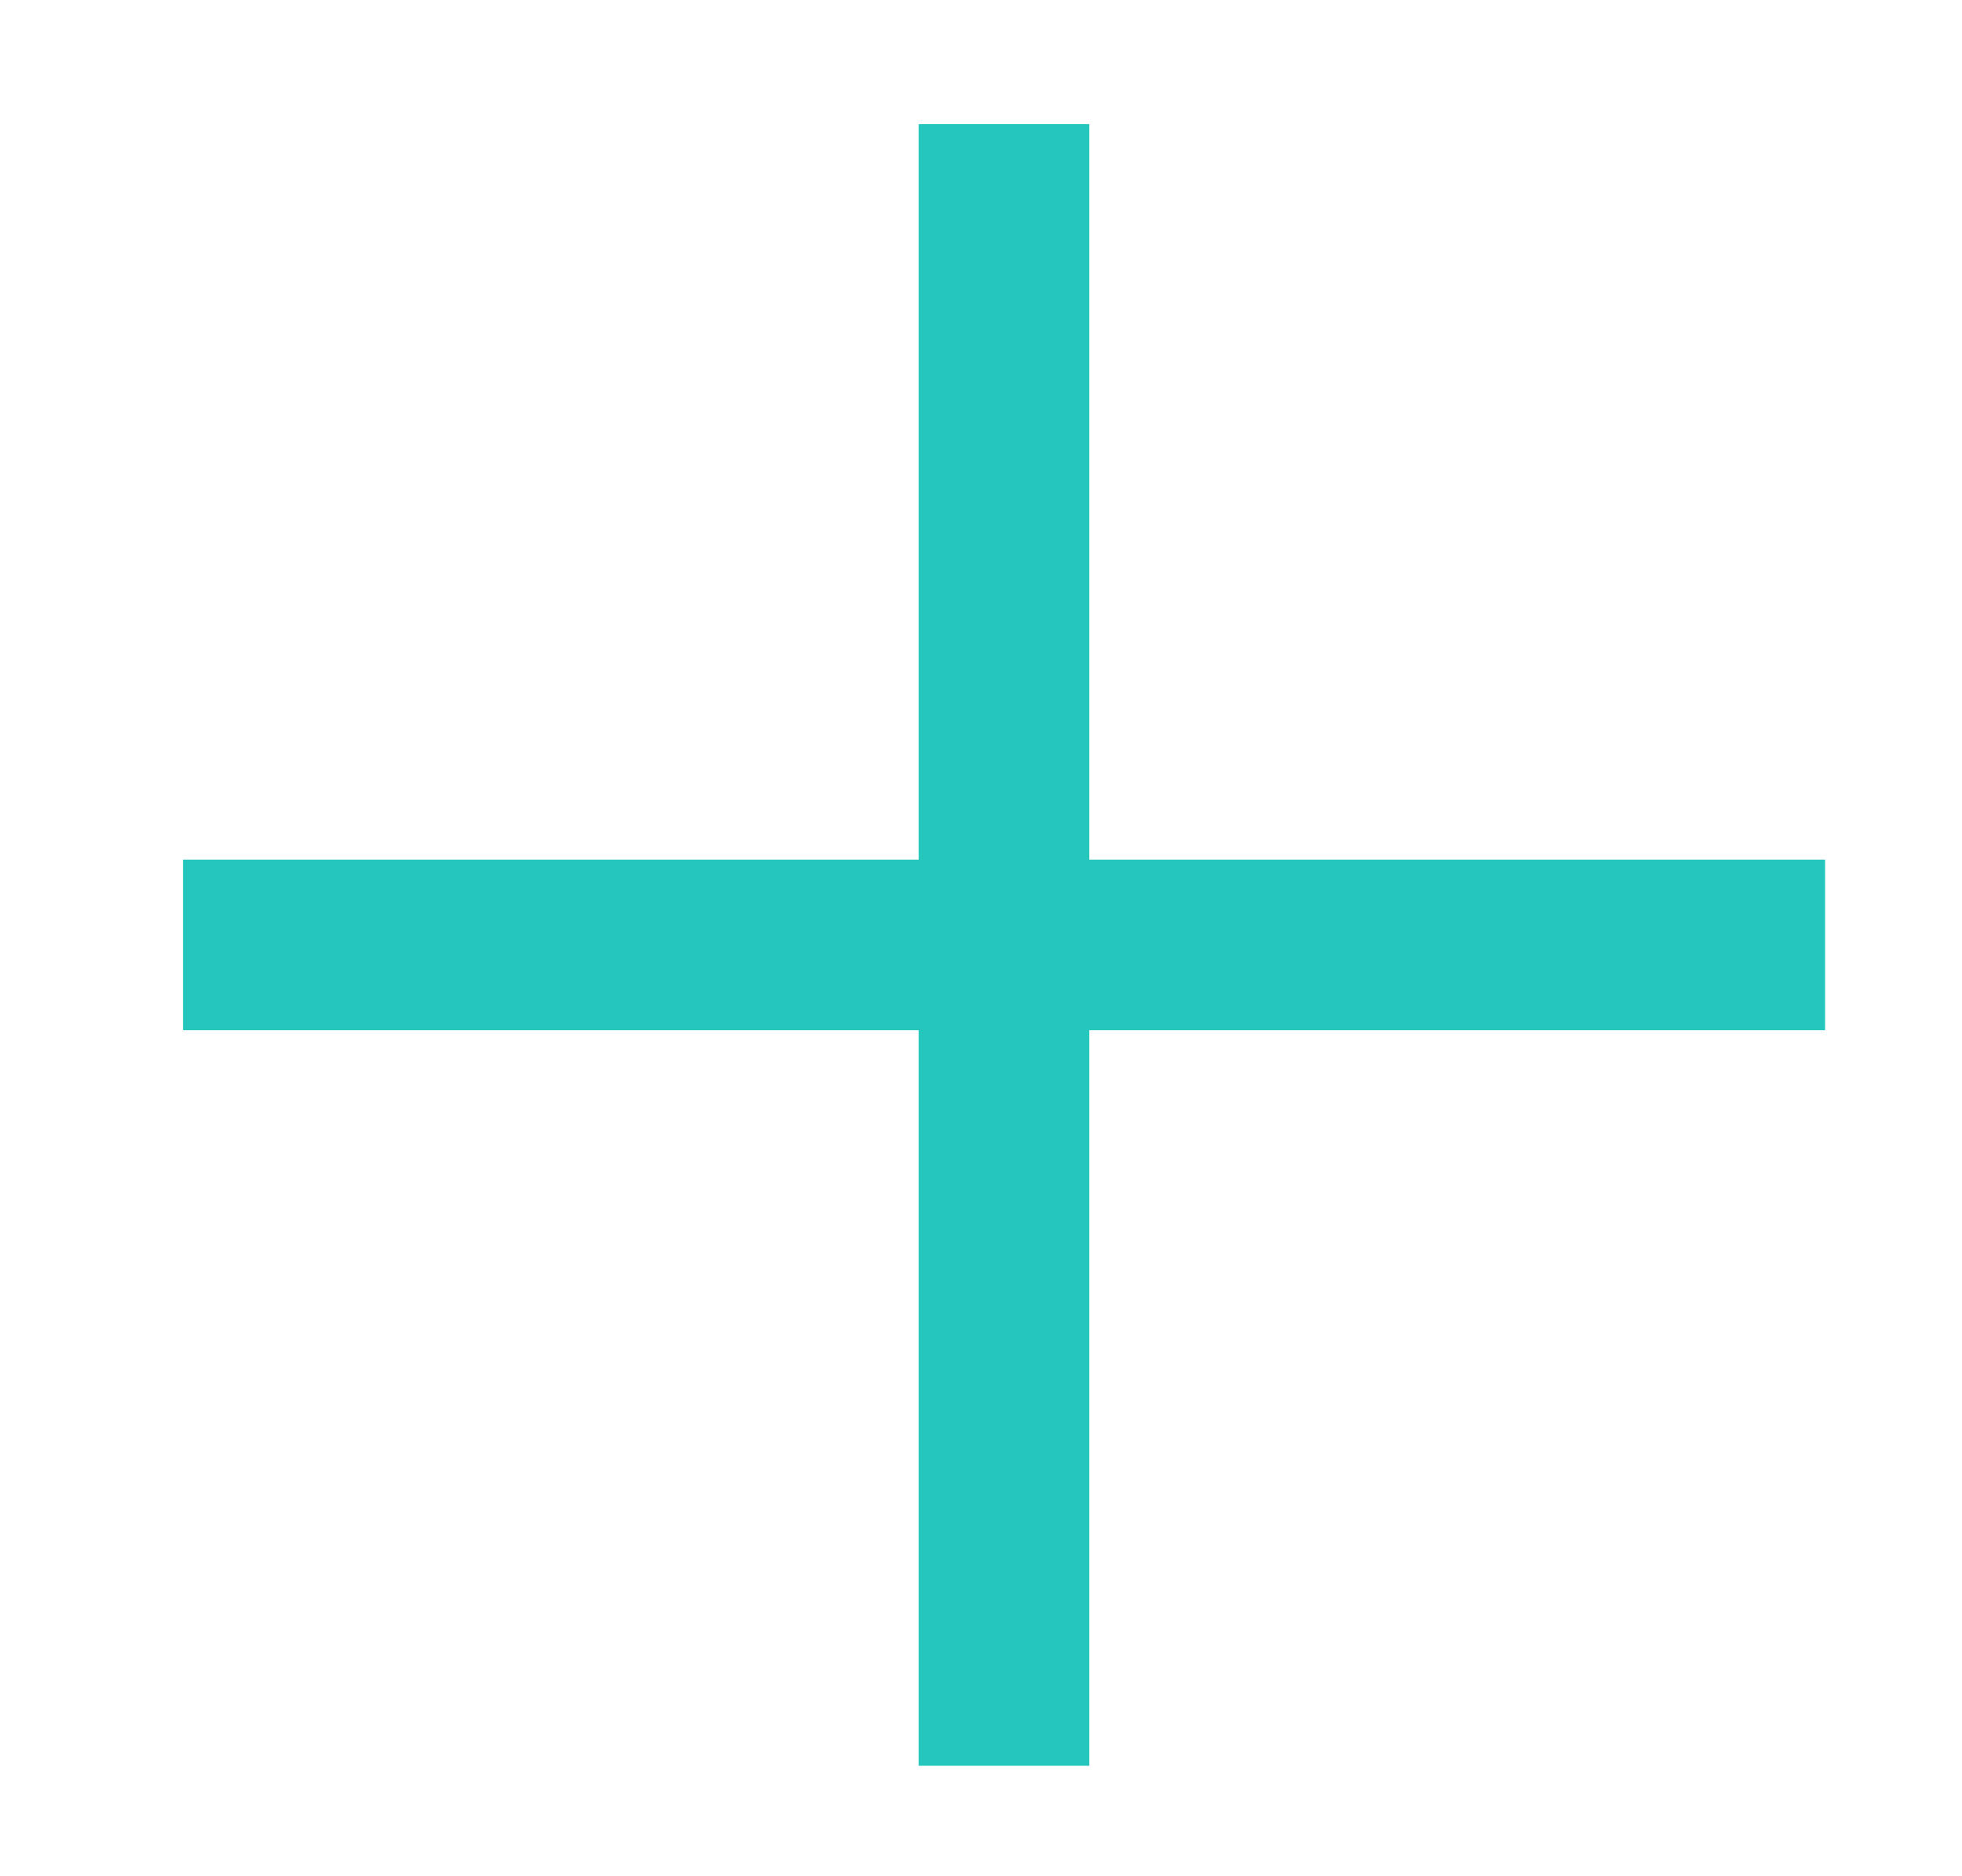 <svg width="23" height="22" viewBox="0 0 23 22" fill="none" xmlns="http://www.w3.org/2000/svg">
<path d="M2.145 11.08H21.395" stroke="#25C7BD" stroke-width="2" stroke-miterlimit="10" stroke-linejoin="round"/>
<path d="M11.77 20.705V1.455" stroke="#25C7BD" stroke-width="2" stroke-miterlimit="10" stroke-linejoin="round"/>
</svg>
